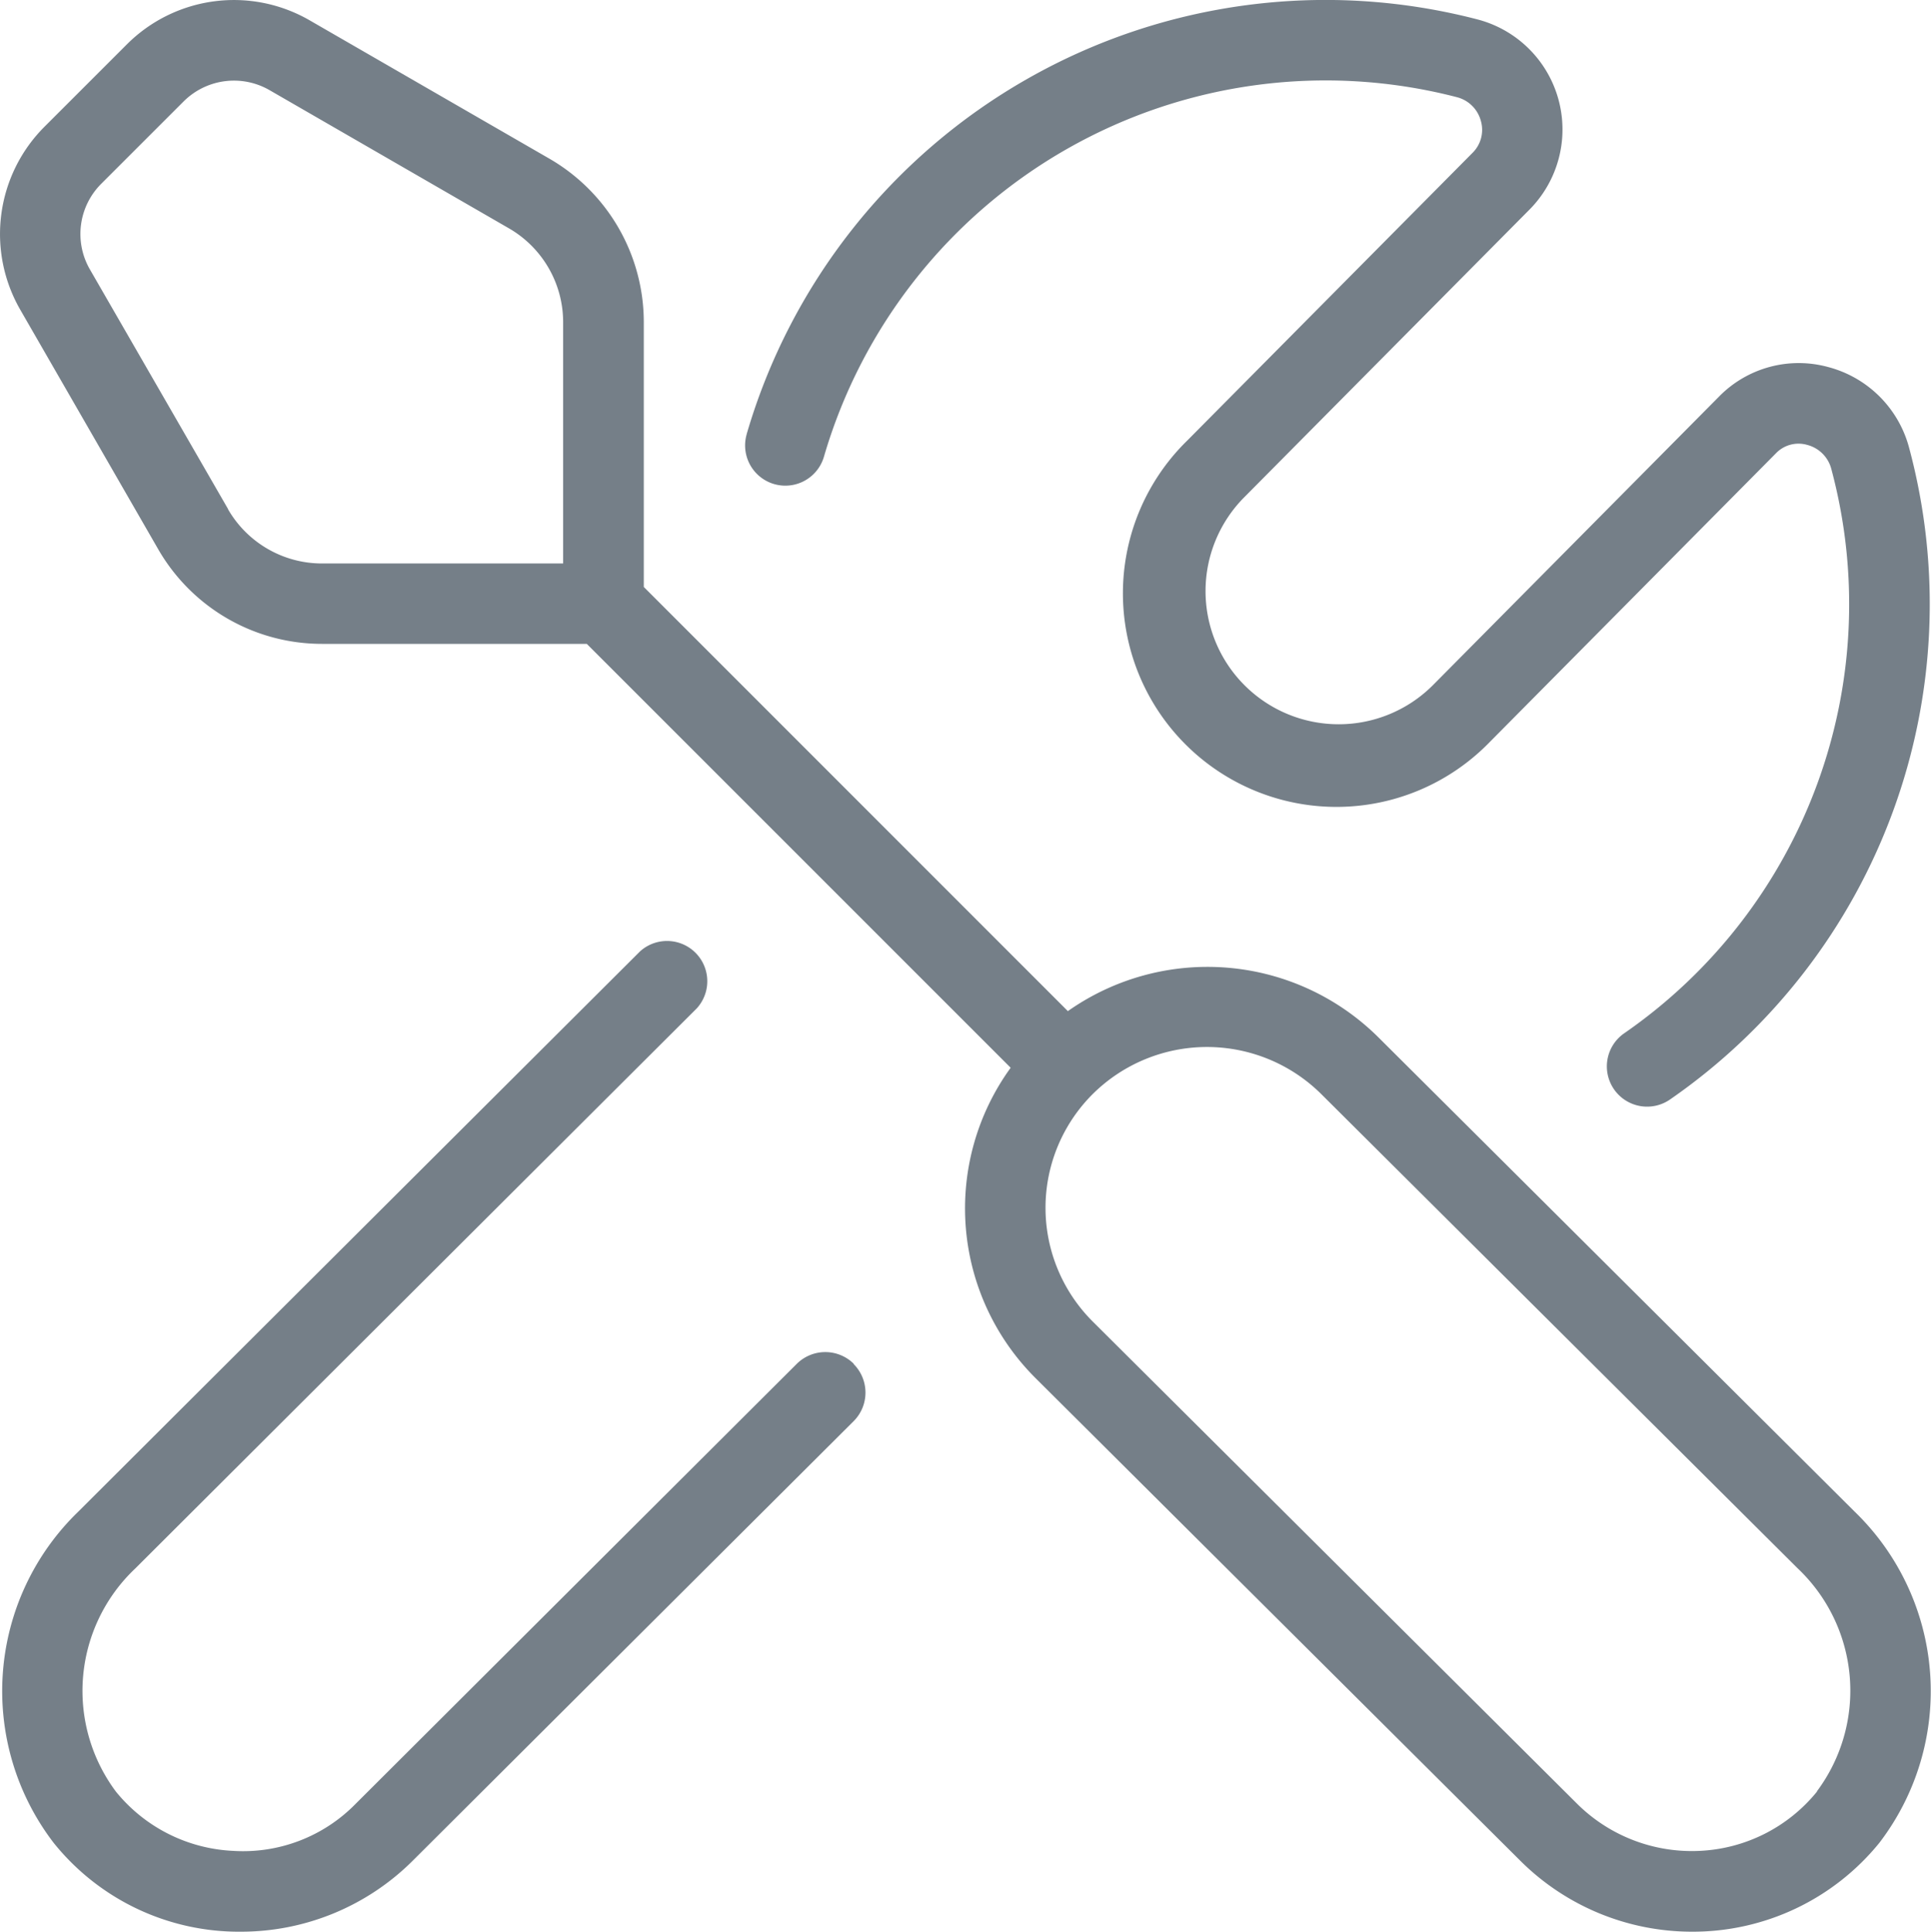 <svg xmlns="http://www.w3.org/2000/svg" width="49.988" height="50" viewBox="0 0 49.988 50">
  <path id="tools_2_" data-name="tools (2)" d="M35.675,26.843a6.277,6.277,0,0,0-8.031-.671L16.666,15.193V8.333a4.891,4.891,0,0,0-2.442-4.225L8.014.525a3.919,3.919,0,0,0-4.729.623L1.147,3.285A3.925,3.925,0,0,0,.523,8.014L4.1,14.224A4.891,4.891,0,0,0,8.33,16.666h6.86L26.163,27.638a6.2,6.2,0,0,0,.656,8.045L39.362,48.169A6.292,6.292,0,0,0,43.793,50a6.217,6.217,0,0,0,4.858-2.3,6.461,6.461,0,0,0-.644-8.577L35.675,26.843ZM5.908,13.183,2.327,6.973A1.835,1.835,0,0,1,2.618,4.76L4.756,2.623A1.845,1.845,0,0,1,6.97,2.329l6.208,3.583a2.806,2.806,0,0,1,1.4,2.423v6.25H8.328a2.81,2.81,0,0,1-2.423-1.4ZM47.039,46.371A4.154,4.154,0,0,1,44,47.908a4.214,4.214,0,0,1-3.171-1.217L28.288,34.207a4.157,4.157,0,0,1,0-5.889,4.2,4.2,0,0,1,5.914,0h0L46.533,40.592a4.358,4.358,0,0,1,.5,5.777ZM19.328,11.241A15.609,15.609,0,0,1,38.237.5,2.944,2.944,0,0,1,39.6,5.419l-7.381,7.443a3.446,3.446,0,1,0,4.871,4.877l7.41-7.473A2.886,2.886,0,0,1,47.324,9.5a2.94,2.94,0,0,1,2.1,2.1,15.588,15.588,0,0,1-6.183,16.853,1.042,1.042,0,1,1-1.194-1.708,13.5,13.5,0,0,0,5.362-14.6.869.869,0,0,0-.625-.629.81.81,0,0,0-.812.219L38.562,19.21a5.528,5.528,0,1,1-7.82-7.814l7.379-7.441a.836.836,0,0,0,.215-.823.863.863,0,0,0-.623-.617A13.53,13.53,0,0,0,21.33,11.82a1.041,1.041,0,1,1-2-.581ZM22.1,35.309a1.045,1.045,0,0,1,0,1.475L10.676,48.171A6.292,6.292,0,0,1,6.245,50a6.148,6.148,0,0,1-4.856-2.3,6.459,6.459,0,0,1,.642-8.577L16.566,24.628A1.042,1.042,0,0,1,18.038,26.1L3.5,40.6A4.358,4.358,0,0,0,3,46.373a4.152,4.152,0,0,0,3.037,1.535,4.074,4.074,0,0,0,3.169-1.217L20.628,35.3a1.048,1.048,0,0,1,1.473,0Z" transform="translate(0 0)" fill="#757f88"/>
</svg>
